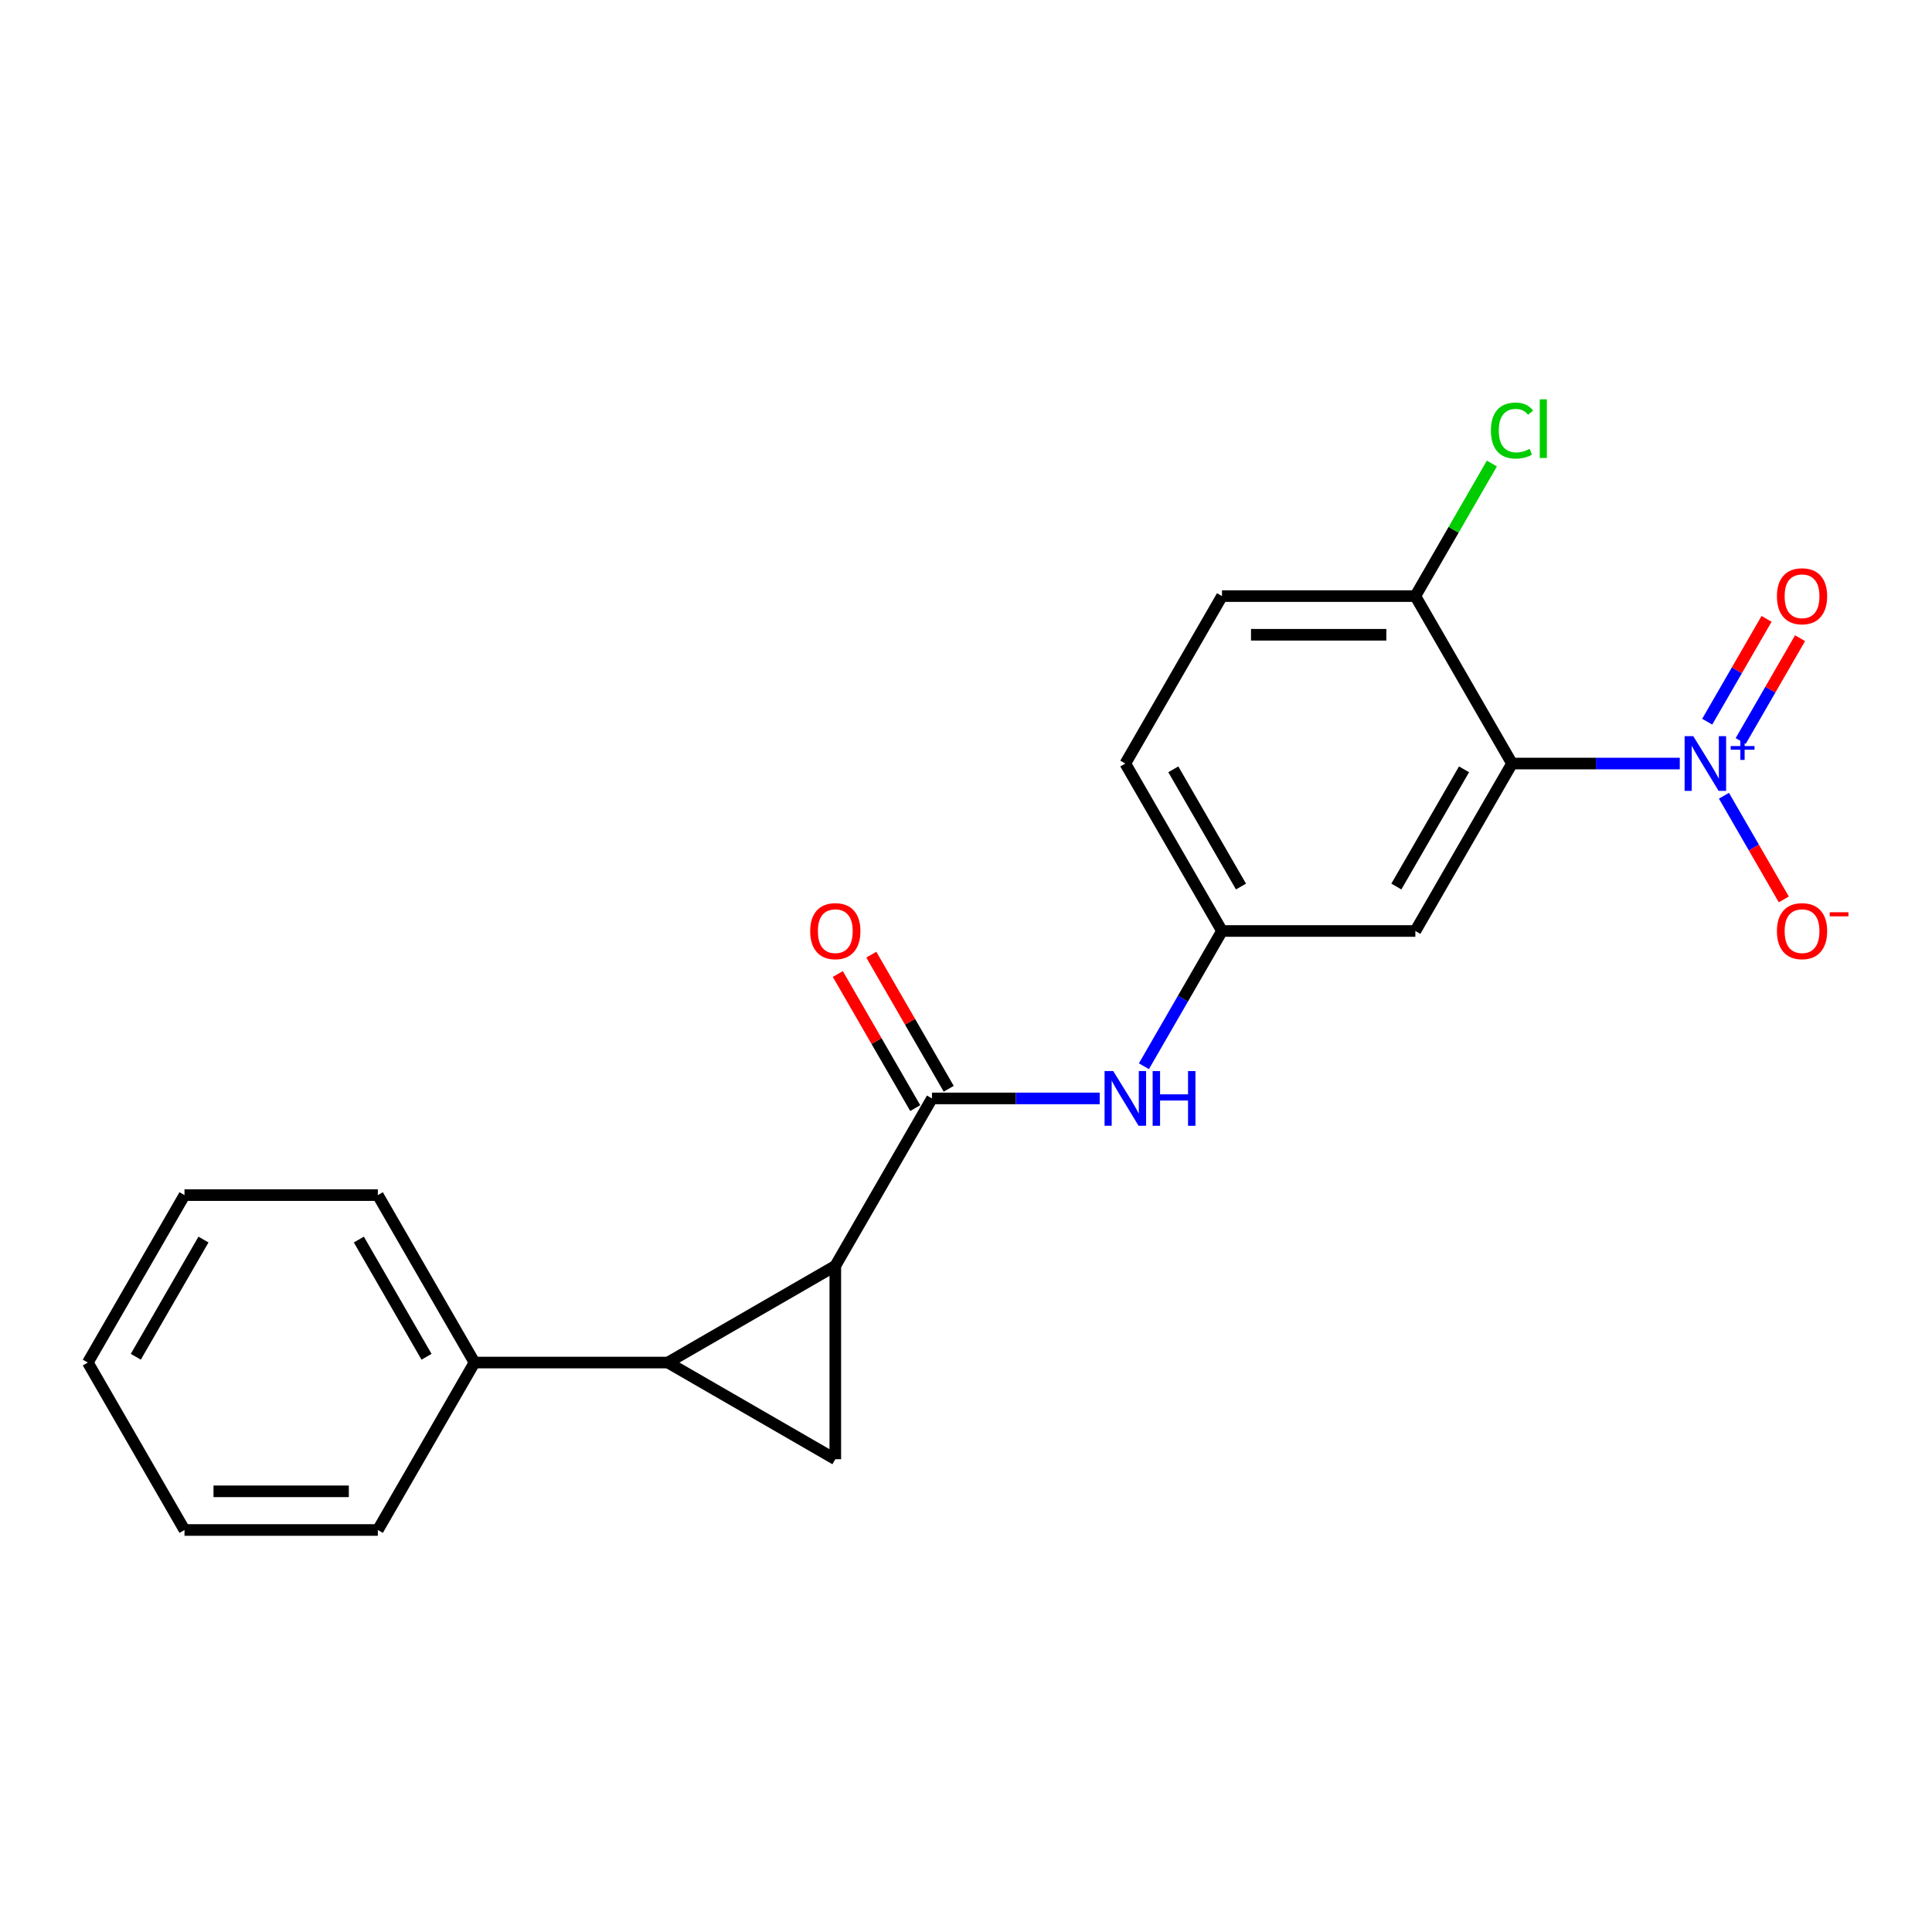 <?xml version='1.0' encoding='iso-8859-1'?>
<svg version='1.1' baseProfile='full'
              xmlns='http://www.w3.org/2000/svg'
                      xmlns:rdkit='http://www.rdkit.org/xml'
                      xmlns:xlink='http://www.w3.org/1999/xlink'
                  xml:space='preserve'
width='1000px' height='1000px' viewBox='0 0 1000 1000'>
<!-- END OF HEADER -->
<rect style='opacity:1.0;fill:#FFFFFF;stroke:none' width='1000' height='1000' x='0' y='0'> </rect>
<path class='bond-0' d='M 432.351,655.214 L 345.683,705.252' style='fill:none;fill-rule:evenodd;stroke:#000000;stroke-width:6px;stroke-linecap:butt;stroke-linejoin:miter;stroke-opacity:1' />
<path class='bond-3' d='M 432.351,655.214 L 432.351,755.29' style='fill:none;fill-rule:evenodd;stroke:#000000;stroke-width:6px;stroke-linecap:butt;stroke-linejoin:miter;stroke-opacity:1' />
<path class='bond-4' d='M 432.351,655.214 L 482.389,568.546' style='fill:none;fill-rule:evenodd;stroke:#000000;stroke-width:6px;stroke-linecap:butt;stroke-linejoin:miter;stroke-opacity:1' />
<path class='bond-11' d='M 345.683,705.252 L 245.607,705.252' style='fill:none;fill-rule:evenodd;stroke:#000000;stroke-width:6px;stroke-linecap:butt;stroke-linejoin:miter;stroke-opacity:1' />
<path class='bond-21' d='M 345.683,705.252 L 432.351,755.29' style='fill:none;fill-rule:evenodd;stroke:#000000;stroke-width:6px;stroke-linecap:butt;stroke-linejoin:miter;stroke-opacity:1' />
<path class='bond-1' d='M 869.452,395.209 L 826.035,395.209' style='fill:none;fill-rule:evenodd;stroke:#0000FF;stroke-width:6px;stroke-linecap:butt;stroke-linejoin:miter;stroke-opacity:1' />
<path class='bond-1' d='M 826.035,395.209 L 782.617,395.209' style='fill:none;fill-rule:evenodd;stroke:#000000;stroke-width:6px;stroke-linecap:butt;stroke-linejoin:miter;stroke-opacity:1' />
<path class='bond-8' d='M 892.313,411.871 L 907.805,438.703' style='fill:none;fill-rule:evenodd;stroke:#0000FF;stroke-width:6px;stroke-linecap:butt;stroke-linejoin:miter;stroke-opacity:1' />
<path class='bond-8' d='M 907.805,438.703 L 923.297,465.536' style='fill:none;fill-rule:evenodd;stroke:#FF0000;stroke-width:6px;stroke-linecap:butt;stroke-linejoin:miter;stroke-opacity:1' />
<path class='bond-9' d='M 900.98,383.551 L 916.345,356.938' style='fill:none;fill-rule:evenodd;stroke:#0000FF;stroke-width:6px;stroke-linecap:butt;stroke-linejoin:miter;stroke-opacity:1' />
<path class='bond-9' d='M 916.345,356.938 L 931.71,330.325' style='fill:none;fill-rule:evenodd;stroke:#FF0000;stroke-width:6px;stroke-linecap:butt;stroke-linejoin:miter;stroke-opacity:1' />
<path class='bond-9' d='M 883.646,373.543 L 899.011,346.93' style='fill:none;fill-rule:evenodd;stroke:#0000FF;stroke-width:6px;stroke-linecap:butt;stroke-linejoin:miter;stroke-opacity:1' />
<path class='bond-9' d='M 899.011,346.93 L 914.376,320.317' style='fill:none;fill-rule:evenodd;stroke:#FF0000;stroke-width:6px;stroke-linecap:butt;stroke-linejoin:miter;stroke-opacity:1' />
<path class='bond-2' d='M 782.617,395.209 L 732.579,481.877' style='fill:none;fill-rule:evenodd;stroke:#000000;stroke-width:6px;stroke-linecap:butt;stroke-linejoin:miter;stroke-opacity:1' />
<path class='bond-2' d='M 757.778,398.201 L 722.751,458.869' style='fill:none;fill-rule:evenodd;stroke:#000000;stroke-width:6px;stroke-linecap:butt;stroke-linejoin:miter;stroke-opacity:1' />
<path class='bond-23' d='M 782.617,395.209 L 732.579,308.54' style='fill:none;fill-rule:evenodd;stroke:#000000;stroke-width:6px;stroke-linecap:butt;stroke-linejoin:miter;stroke-opacity:1' />
<path class='bond-5' d='M 482.389,568.546 L 525.806,568.546' style='fill:none;fill-rule:evenodd;stroke:#000000;stroke-width:6px;stroke-linecap:butt;stroke-linejoin:miter;stroke-opacity:1' />
<path class='bond-5' d='M 525.806,568.546 L 569.223,568.546' style='fill:none;fill-rule:evenodd;stroke:#0000FF;stroke-width:6px;stroke-linecap:butt;stroke-linejoin:miter;stroke-opacity:1' />
<path class='bond-12' d='M 491.056,563.542 L 471.02,528.838' style='fill:none;fill-rule:evenodd;stroke:#000000;stroke-width:6px;stroke-linecap:butt;stroke-linejoin:miter;stroke-opacity:1' />
<path class='bond-12' d='M 471.02,528.838 L 450.984,494.135' style='fill:none;fill-rule:evenodd;stroke:#FF0000;stroke-width:6px;stroke-linecap:butt;stroke-linejoin:miter;stroke-opacity:1' />
<path class='bond-12' d='M 473.722,573.549 L 453.686,538.846' style='fill:none;fill-rule:evenodd;stroke:#000000;stroke-width:6px;stroke-linecap:butt;stroke-linejoin:miter;stroke-opacity:1' />
<path class='bond-12' d='M 453.686,538.846 L 433.651,504.143' style='fill:none;fill-rule:evenodd;stroke:#FF0000;stroke-width:6px;stroke-linecap:butt;stroke-linejoin:miter;stroke-opacity:1' />
<path class='bond-10' d='M 592.085,551.884 L 612.294,516.88' style='fill:none;fill-rule:evenodd;stroke:#0000FF;stroke-width:6px;stroke-linecap:butt;stroke-linejoin:miter;stroke-opacity:1' />
<path class='bond-10' d='M 612.294,516.88 L 632.503,481.877' style='fill:none;fill-rule:evenodd;stroke:#000000;stroke-width:6px;stroke-linecap:butt;stroke-linejoin:miter;stroke-opacity:1' />
<path class='bond-6' d='M 732.579,481.877 L 632.503,481.877' style='fill:none;fill-rule:evenodd;stroke:#000000;stroke-width:6px;stroke-linecap:butt;stroke-linejoin:miter;stroke-opacity:1' />
<path class='bond-7' d='M 732.579,308.54 L 632.503,308.54' style='fill:none;fill-rule:evenodd;stroke:#000000;stroke-width:6px;stroke-linecap:butt;stroke-linejoin:miter;stroke-opacity:1' />
<path class='bond-7' d='M 717.568,328.555 L 647.515,328.555' style='fill:none;fill-rule:evenodd;stroke:#000000;stroke-width:6px;stroke-linecap:butt;stroke-linejoin:miter;stroke-opacity:1' />
<path class='bond-15' d='M 732.579,308.54 L 752.39,274.227' style='fill:none;fill-rule:evenodd;stroke:#000000;stroke-width:6px;stroke-linecap:butt;stroke-linejoin:miter;stroke-opacity:1' />
<path class='bond-15' d='M 752.39,274.227 L 772.201,239.914' style='fill:none;fill-rule:evenodd;stroke:#00CC00;stroke-width:6px;stroke-linecap:butt;stroke-linejoin:miter;stroke-opacity:1' />
<path class='bond-14' d='M 632.503,481.877 L 582.465,395.209' style='fill:none;fill-rule:evenodd;stroke:#000000;stroke-width:6px;stroke-linecap:butt;stroke-linejoin:miter;stroke-opacity:1' />
<path class='bond-14' d='M 642.331,458.869 L 607.305,398.201' style='fill:none;fill-rule:evenodd;stroke:#000000;stroke-width:6px;stroke-linecap:butt;stroke-linejoin:miter;stroke-opacity:1' />
<path class='bond-16' d='M 245.607,705.252 L 195.569,618.584' style='fill:none;fill-rule:evenodd;stroke:#000000;stroke-width:6px;stroke-linecap:butt;stroke-linejoin:miter;stroke-opacity:1' />
<path class='bond-16' d='M 220.767,702.259 L 185.741,641.591' style='fill:none;fill-rule:evenodd;stroke:#000000;stroke-width:6px;stroke-linecap:butt;stroke-linejoin:miter;stroke-opacity:1' />
<path class='bond-17' d='M 245.607,705.252 L 195.569,791.92' style='fill:none;fill-rule:evenodd;stroke:#000000;stroke-width:6px;stroke-linecap:butt;stroke-linejoin:miter;stroke-opacity:1' />
<path class='bond-13' d='M 632.503,308.54 L 582.465,395.209' style='fill:none;fill-rule:evenodd;stroke:#000000;stroke-width:6px;stroke-linecap:butt;stroke-linejoin:miter;stroke-opacity:1' />
<path class='bond-19' d='M 195.569,618.584 L 95.493,618.584' style='fill:none;fill-rule:evenodd;stroke:#000000;stroke-width:6px;stroke-linecap:butt;stroke-linejoin:miter;stroke-opacity:1' />
<path class='bond-18' d='M 195.569,791.92 L 95.493,791.92' style='fill:none;fill-rule:evenodd;stroke:#000000;stroke-width:6px;stroke-linecap:butt;stroke-linejoin:miter;stroke-opacity:1' />
<path class='bond-18' d='M 180.557,771.905 L 110.504,771.905' style='fill:none;fill-rule:evenodd;stroke:#000000;stroke-width:6px;stroke-linecap:butt;stroke-linejoin:miter;stroke-opacity:1' />
<path class='bond-22' d='M 95.493,791.92 L 45.455,705.252' style='fill:none;fill-rule:evenodd;stroke:#000000;stroke-width:6px;stroke-linecap:butt;stroke-linejoin:miter;stroke-opacity:1' />
<path class='bond-20' d='M 95.493,618.584 L 45.455,705.252' style='fill:none;fill-rule:evenodd;stroke:#000000;stroke-width:6px;stroke-linecap:butt;stroke-linejoin:miter;stroke-opacity:1' />
<path class='bond-20' d='M 105.321,641.591 L 70.294,702.259' style='fill:none;fill-rule:evenodd;stroke:#000000;stroke-width:6px;stroke-linecap:butt;stroke-linejoin:miter;stroke-opacity:1' />
<path  class='atom-2' d='M 876.434 381.049
L 885.714 396.049
Q 886.634 397.529, 888.114 400.209
Q 889.594 402.889, 889.674 403.049
L 889.674 381.049
L 893.434 381.049
L 893.434 409.369
L 889.554 409.369
L 879.594 392.969
Q 878.434 391.049, 877.194 388.849
Q 875.994 386.649, 875.634 385.969
L 875.634 409.369
L 871.954 409.369
L 871.954 381.049
L 876.434 381.049
' fill='#0000FF'/>
<path  class='atom-2' d='M 895.81 386.153
L 900.799 386.153
L 900.799 380.9
L 903.017 380.9
L 903.017 386.153
L 908.138 386.153
L 908.138 388.054
L 903.017 388.054
L 903.017 393.334
L 900.799 393.334
L 900.799 388.054
L 895.81 388.054
L 895.81 386.153
' fill='#0000FF'/>
<path  class='atom-6' d='M 576.205 554.386
L 585.485 569.386
Q 586.405 570.866, 587.885 573.546
Q 589.365 576.226, 589.445 576.386
L 589.445 554.386
L 593.205 554.386
L 593.205 582.706
L 589.325 582.706
L 579.365 566.306
Q 578.205 564.386, 576.965 562.186
Q 575.765 559.986, 575.405 559.306
L 575.405 582.706
L 571.725 582.706
L 571.725 554.386
L 576.205 554.386
' fill='#0000FF'/>
<path  class='atom-6' d='M 596.605 554.386
L 600.445 554.386
L 600.445 566.426
L 614.925 566.426
L 614.925 554.386
L 618.765 554.386
L 618.765 582.706
L 614.925 582.706
L 614.925 569.626
L 600.445 569.626
L 600.445 582.706
L 596.605 582.706
L 596.605 554.386
' fill='#0000FF'/>
<path  class='atom-9' d='M 919.732 481.957
Q 919.732 475.157, 923.092 471.357
Q 926.452 467.557, 932.732 467.557
Q 939.012 467.557, 942.372 471.357
Q 945.732 475.157, 945.732 481.957
Q 945.732 488.837, 942.332 492.757
Q 938.932 496.637, 932.732 496.637
Q 926.492 496.637, 923.092 492.757
Q 919.732 488.877, 919.732 481.957
M 932.732 493.437
Q 937.052 493.437, 939.372 490.557
Q 941.732 487.637, 941.732 481.957
Q 941.732 476.397, 939.372 473.597
Q 937.052 470.757, 932.732 470.757
Q 928.412 470.757, 926.052 473.557
Q 923.732 476.357, 923.732 481.957
Q 923.732 487.677, 926.052 490.557
Q 928.412 493.437, 932.732 493.437
' fill='#FF0000'/>
<path  class='atom-9' d='M 947.052 472.179
L 956.74 472.179
L 956.74 474.291
L 947.052 474.291
L 947.052 472.179
' fill='#FF0000'/>
<path  class='atom-10' d='M 919.732 308.62
Q 919.732 301.82, 923.092 298.02
Q 926.452 294.22, 932.732 294.22
Q 939.012 294.22, 942.372 298.02
Q 945.732 301.82, 945.732 308.62
Q 945.732 315.5, 942.332 319.42
Q 938.932 323.3, 932.732 323.3
Q 926.492 323.3, 923.092 319.42
Q 919.732 315.54, 919.732 308.62
M 932.732 320.1
Q 937.052 320.1, 939.372 317.22
Q 941.732 314.3, 941.732 308.62
Q 941.732 303.06, 939.372 300.26
Q 937.052 297.42, 932.732 297.42
Q 928.412 297.42, 926.052 300.22
Q 923.732 303.02, 923.732 308.62
Q 923.732 314.34, 926.052 317.22
Q 928.412 320.1, 932.732 320.1
' fill='#FF0000'/>
<path  class='atom-13' d='M 419.351 481.957
Q 419.351 475.157, 422.711 471.357
Q 426.071 467.557, 432.351 467.557
Q 438.631 467.557, 441.991 471.357
Q 445.351 475.157, 445.351 481.957
Q 445.351 488.837, 441.951 492.757
Q 438.551 496.637, 432.351 496.637
Q 426.111 496.637, 422.711 492.757
Q 419.351 488.877, 419.351 481.957
M 432.351 493.437
Q 436.671 493.437, 438.991 490.557
Q 441.351 487.637, 441.351 481.957
Q 441.351 476.397, 438.991 473.597
Q 436.671 470.757, 432.351 470.757
Q 428.031 470.757, 425.671 473.557
Q 423.351 476.357, 423.351 481.957
Q 423.351 487.677, 425.671 490.557
Q 428.031 493.437, 432.351 493.437
' fill='#FF0000'/>
<path  class='atom-16' d='M 771.697 222.852
Q 771.697 215.812, 774.977 212.132
Q 778.297 208.412, 784.577 208.412
Q 790.417 208.412, 793.537 212.532
L 790.897 214.692
Q 788.617 211.692, 784.577 211.692
Q 780.297 211.692, 778.017 214.572
Q 775.777 217.412, 775.777 222.852
Q 775.777 228.452, 778.097 231.332
Q 780.457 234.212, 785.017 234.212
Q 788.137 234.212, 791.777 232.332
L 792.897 235.332
Q 791.417 236.292, 789.177 236.852
Q 786.937 237.412, 784.457 237.412
Q 778.297 237.412, 774.977 233.652
Q 771.697 229.892, 771.697 222.852
' fill='#00CC00'/>
<path  class='atom-16' d='M 796.977 206.692
L 800.657 206.692
L 800.657 237.052
L 796.977 237.052
L 796.977 206.692
' fill='#00CC00'/>
</svg>

